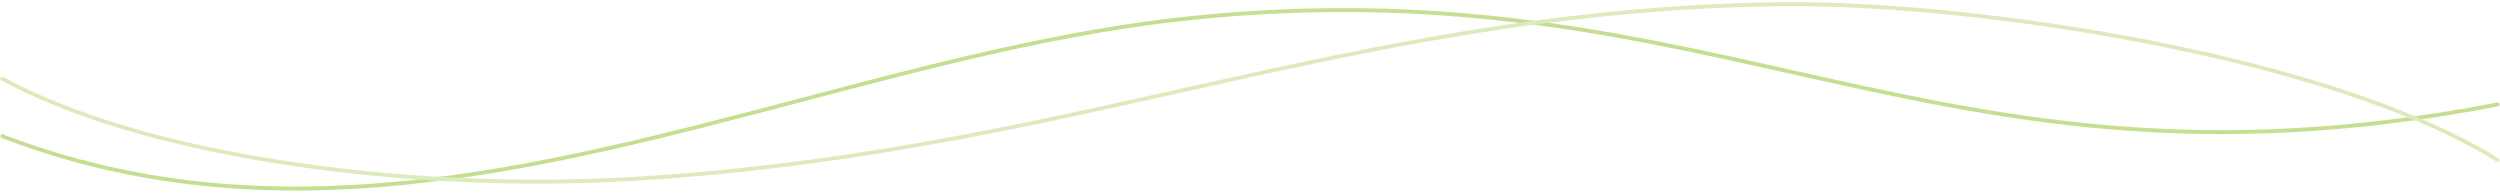 <?xml version="1.0" encoding="UTF-8"?> <!-- Creator: CorelDRAW 2020 (64-Bit) --> <svg xmlns="http://www.w3.org/2000/svg" xmlns:xlink="http://www.w3.org/1999/xlink" xmlns:xodm="http://www.corel.com/coreldraw/odm/2003" xml:space="preserve" width="1920px" height="148px" style="shape-rendering:geometricPrecision; text-rendering:geometricPrecision; image-rendering:optimizeQuality; fill-rule:evenodd; clip-rule:evenodd" viewBox="0 0 1920 148"> <defs> <style type="text/css"> <![CDATA[ .fil0 {fill:#C6DE92;fill-rule:nonzero} .fil1 {fill:#DCEBBC;fill-rule:nonzero} ]]> </style> </defs> <g id="Слой_x0020_1">  <g id="_2609488720464"> <path class="fil0" d="M1917.95 78.72c0.81,-0.15 1.6,0.38 1.75,1.19 0.16,0.81 -0.38,1.6 -1.19,1.75 -231.23,44.91 -386.04,10.24 -543.08,-24.94 -134.9,-30.21 -271.45,-60.8 -459.58,-41.46 -99.98,10.28 -199.96,36.61 -300.11,62.99 -203.34,53.56 -407.42,107.31 -614.51,27.7 -0.77,-0.3 -1.15,-1.16 -0.86,-1.93 0.3,-0.77 1.16,-1.16 1.93,-0.86 206.19,79.26 409.8,25.63 612.68,-27.8 100.26,-26.41 200.35,-52.78 300.56,-63.08 188.6,-19.38 325.4,11.26 460.53,41.53 156.73,35.1 311.24,69.71 541.88,24.91z"></path> <path class="fil1" d="M1919.03 121.71c0.7,0.44 0.91,1.36 0.47,2.06 -0.44,0.7 -1.37,0.91 -2.07,0.47 -57.16,-35.85 -144.59,-64.17 -237.28,-84.24 -112.01,-24.25 -231.63,-36.43 -314.83,-35.25 -171.41,2.44 -312.67,33.95 -456.97,66.15 -131.87,29.42 -266.29,59.41 -428.6,68.33 -85.59,4.71 -182.04,0.12 -270.72,-14.22 -80.24,-12.98 -154.16,-33.95 -207.98,-63.24 -0.72,-0.4 -0.99,-1.31 -0.6,-2.03 0.4,-0.72 1.31,-0.99 2.03,-0.6 53.51,29.13 127.09,49.99 207.02,62.91 88.47,14.31 184.69,18.89 270.09,14.2 162.09,-8.92 296.37,-38.88 428.11,-68.27 144.45,-32.23 285.86,-63.78 457.58,-66.22 83.42,-1.18 203.3,11.02 315.5,35.31 92.99,20.13 180.76,48.59 238.25,84.64z"></path> </g> </g> </svg> 
